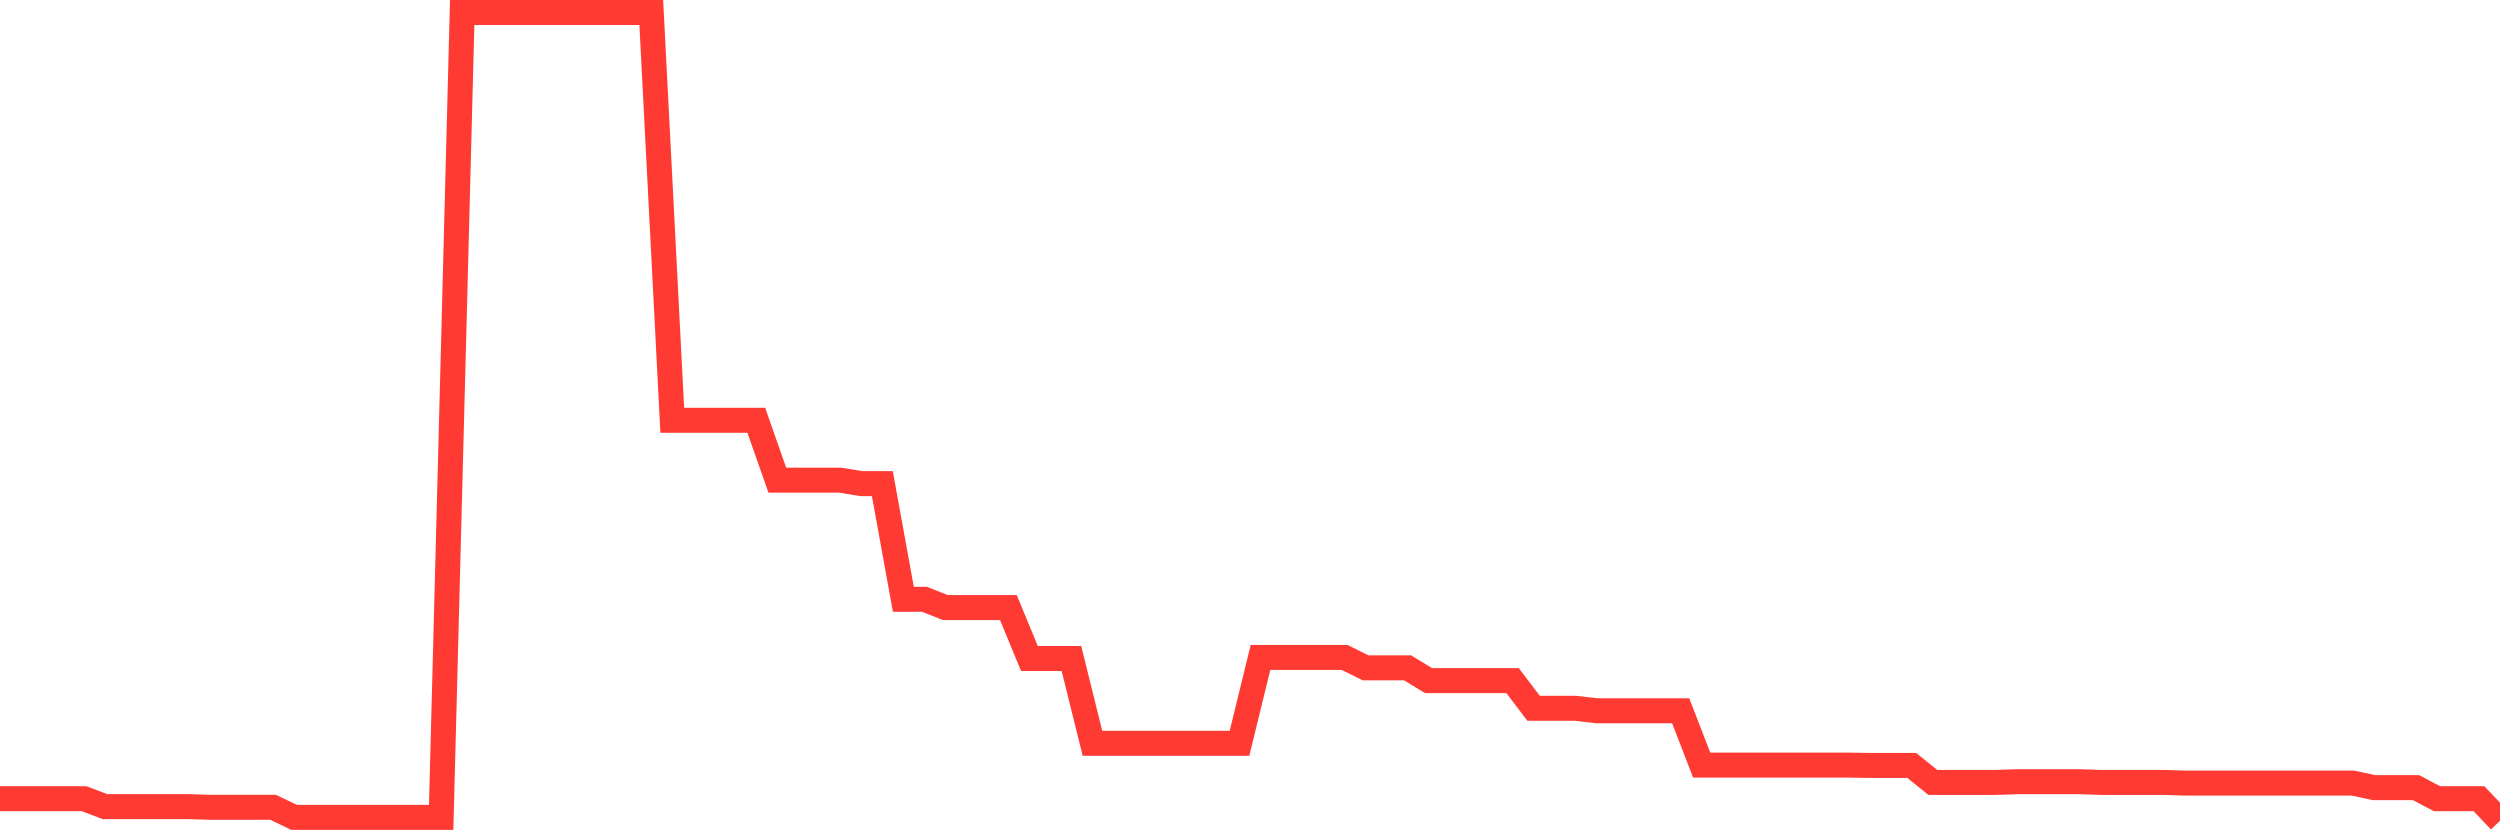 <svg
  xmlns="http://www.w3.org/2000/svg"
  xmlns:xlink="http://www.w3.org/1999/xlink"
  width="120"
  height="40"
  viewBox="0 0 120 40"
  preserveAspectRatio="none"
>
  <polyline
    points="0,38.337 1.008,38.337 2.017,38.337 3.025,38.337 4.034,38.337 5.042,38.719 6.05,38.719 7.059,38.719 8.067,38.719 9.076,38.719 10.084,38.752 11.092,38.752 12.101,38.752 13.109,38.752 14.118,39.234 15.126,39.234 16.134,39.234 17.143,39.234 18.151,39.234 19.16,39.234 20.168,39.234 21.176,39.234 22.185,0.6 23.193,0.6 24.202,0.6 25.21,0.6 26.218,0.6 27.227,0.6 28.235,0.6 29.244,0.6 30.252,0.6 31.261,0.6 32.269,20.174 33.277,20.174 34.286,20.174 35.294,20.174 36.303,20.174 37.311,23.049 38.319,23.049 39.328,23.049 40.336,23.049 41.345,23.215 42.353,23.215 43.361,28.765 44.37,28.765 45.378,29.164 46.387,29.164 47.395,29.164 48.403,29.164 49.412,31.607 50.42,31.607 51.429,31.607 52.437,35.678 53.445,35.678 54.454,35.678 55.462,35.678 56.471,35.678 57.479,35.678 58.487,35.678 59.496,35.678 60.504,31.557 61.513,31.557 62.521,31.557 63.529,31.557 64.538,31.557 65.546,32.055 66.555,32.055 67.563,32.055 68.571,32.67 69.58,32.67 70.588,32.67 71.597,32.67 72.605,32.67 73.613,34 74.622,34 75.63,34 76.639,34.116 77.647,34.116 78.655,34.116 79.664,34.116 80.672,34.116 81.681,36.725 82.689,36.725 83.697,36.725 84.706,36.725 85.714,36.725 86.723,36.725 87.731,36.725 88.739,36.725 89.748,36.741 90.756,36.741 91.765,36.741 92.773,37.556 93.782,37.556 94.79,37.556 95.798,37.556 96.807,37.522 97.815,37.522 98.824,37.522 99.832,37.522 100.84,37.556 101.849,37.556 102.857,37.556 103.866,37.556 104.874,37.589 105.882,37.589 106.891,37.589 107.899,37.589 108.908,37.589 109.916,37.589 110.924,37.589 111.933,37.589 112.941,37.589 113.95,37.805 114.958,37.805 115.966,37.805 116.975,38.337 117.983,38.337 118.992,38.337 120,39.4"
    fill="none"
    stroke="#ff3a33"
    stroke-width="1.2"
  >
  </polyline>
</svg>
